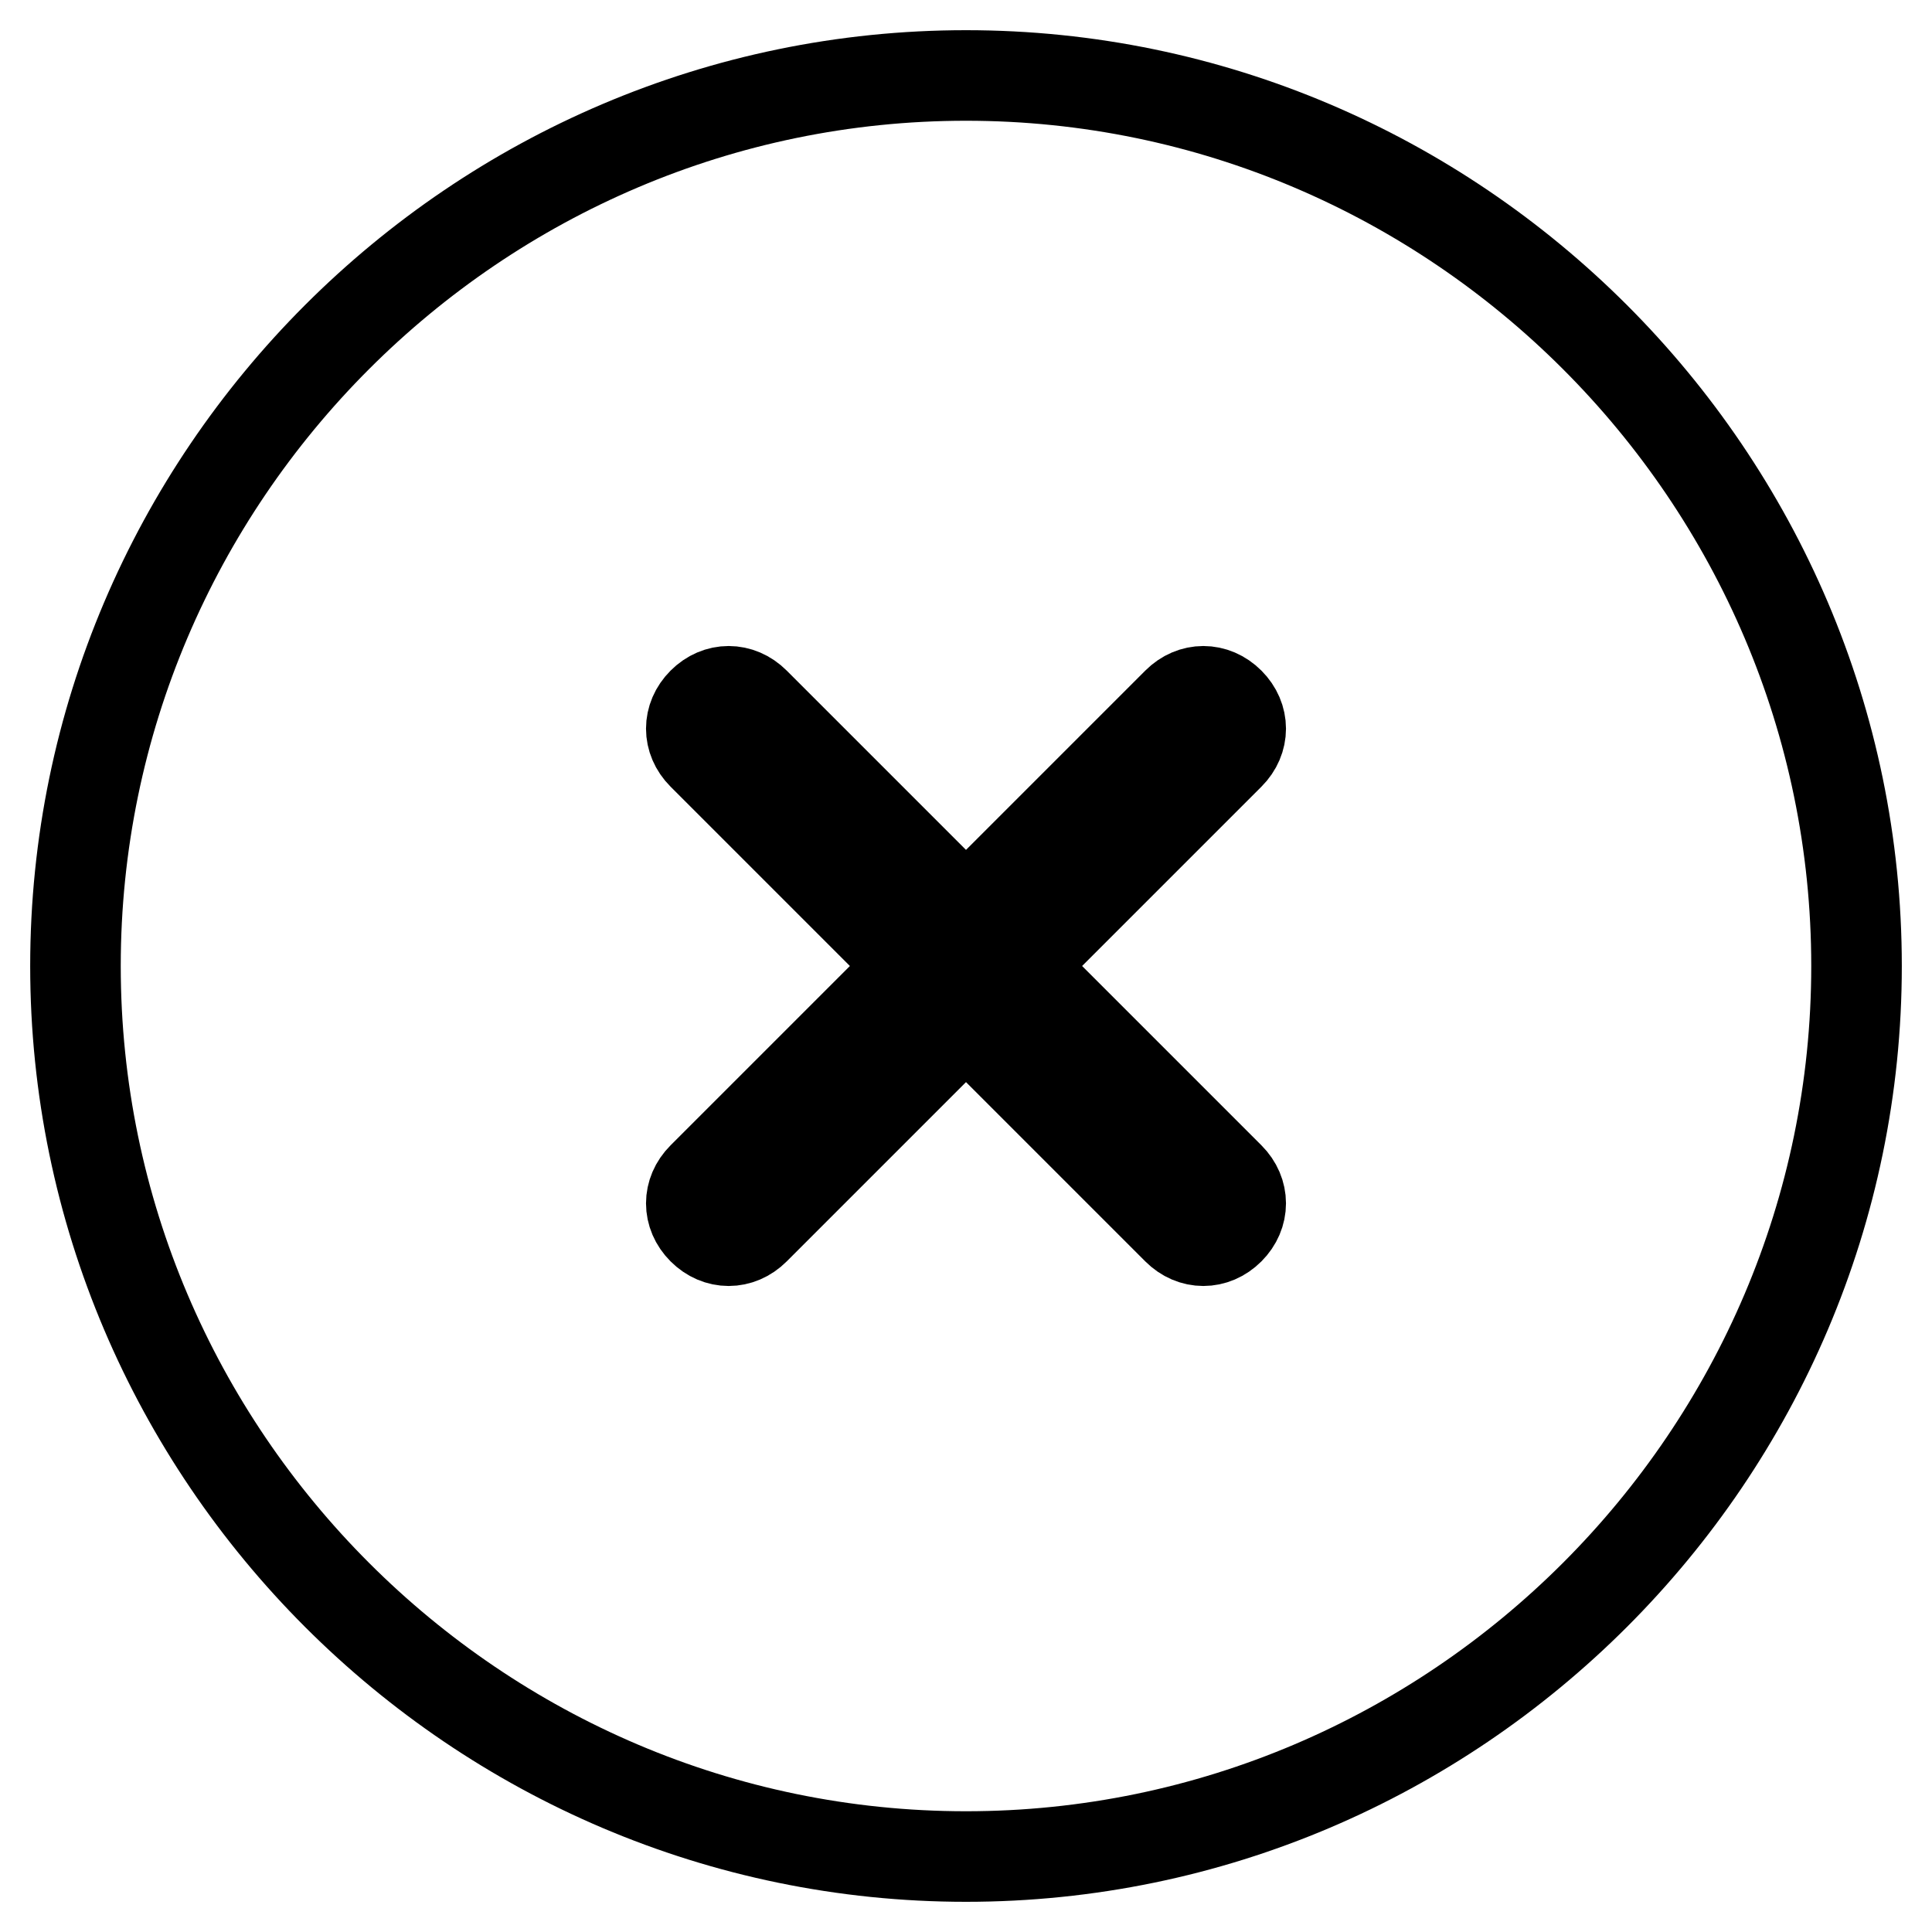 <?xml version="1.0" encoding="utf-8"?>
<!-- Svg Vector Icons : http://www.onlinewebfonts.com/icon -->
<!DOCTYPE svg PUBLIC "-//W3C//DTD SVG 1.1//EN" "http://www.w3.org/Graphics/SVG/1.1/DTD/svg11.dtd">
<svg version="1.1" xmlns="http://www.w3.org/2000/svg" xmlns:xlink="http://www.w3.org/1999/xlink" x="0px" y="0px" viewBox="0 0 256 256" enable-background="new 0 0 256 256" xml:space="preserve">
<g> <path stroke-width="12" fill-opacity="0" stroke="#000000"  d="M128,10C63.1,10,10,63.1,10,128c0,64.9,53.1,118,118,118c64.9,0,118-53.1,118-118C246,63.1,192.9,10,128,10 z M162.9,156c2,2,2,4.9,0,6.9c-2,2-4.9,2-6.9,0l-28-28l-28,28c-2,2-4.9,2-6.9,0c-2-2-2-4.9,0-6.9l28-28l-28-28c-2-2-2-4.9,0-6.9 c2-2,4.9-2,6.9,0l28,28l28-28c2-2,4.9-2,6.9,0c2,2,2,4.9,0,6.9l-28,28L162.9,156L162.9,156z"/></g>
</svg>